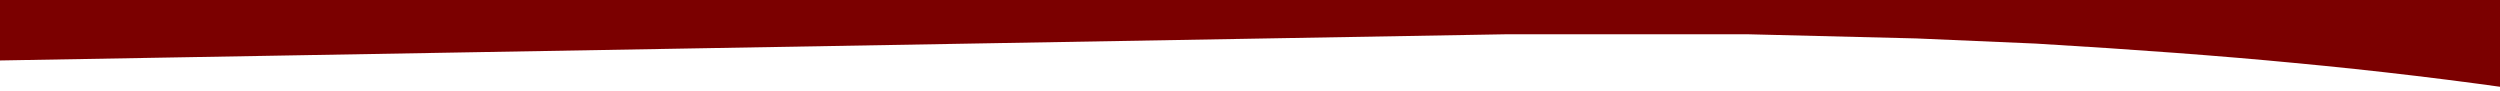 <?xml version="1.0" encoding="utf-8"?>
<!-- Generator: Adobe Illustrator 21.1.0, SVG Export Plug-In . SVG Version: 6.00 Build 0)  -->
<svg version="1.1" id="Ebene_1" xmlns="http://www.w3.org/2000/svg" xmlns:xlink="http://www.w3.org/1999/xlink" x="0px" y="0px"
	 viewBox="0 0 2524 92" style="enable-background:new 0 0 2524 92;" xml:space="preserve">
<style type="text/css">
	.st0{fill:#7B0000;}
</style>
<g transform="matrix( 1, 0, 0, 1, 0,0) ">
	<g transform="matrix( 1, 0, 0, 1, 0,0) ">
		<g>
			<g id="HG_gruen_svg_0_Layer0_0_FILL">
				<path class="st0" d="M2562,93V-3H-38v64.7l1558.6-27.1h244.1l170,4.2l120.6,5.2c101,6,187.9,12.5,260.7,19.5
					C2398.3,71.2,2480.3,81,2562,93z"/>
			</g>
		</g>
	</g>
</g>
</svg>
